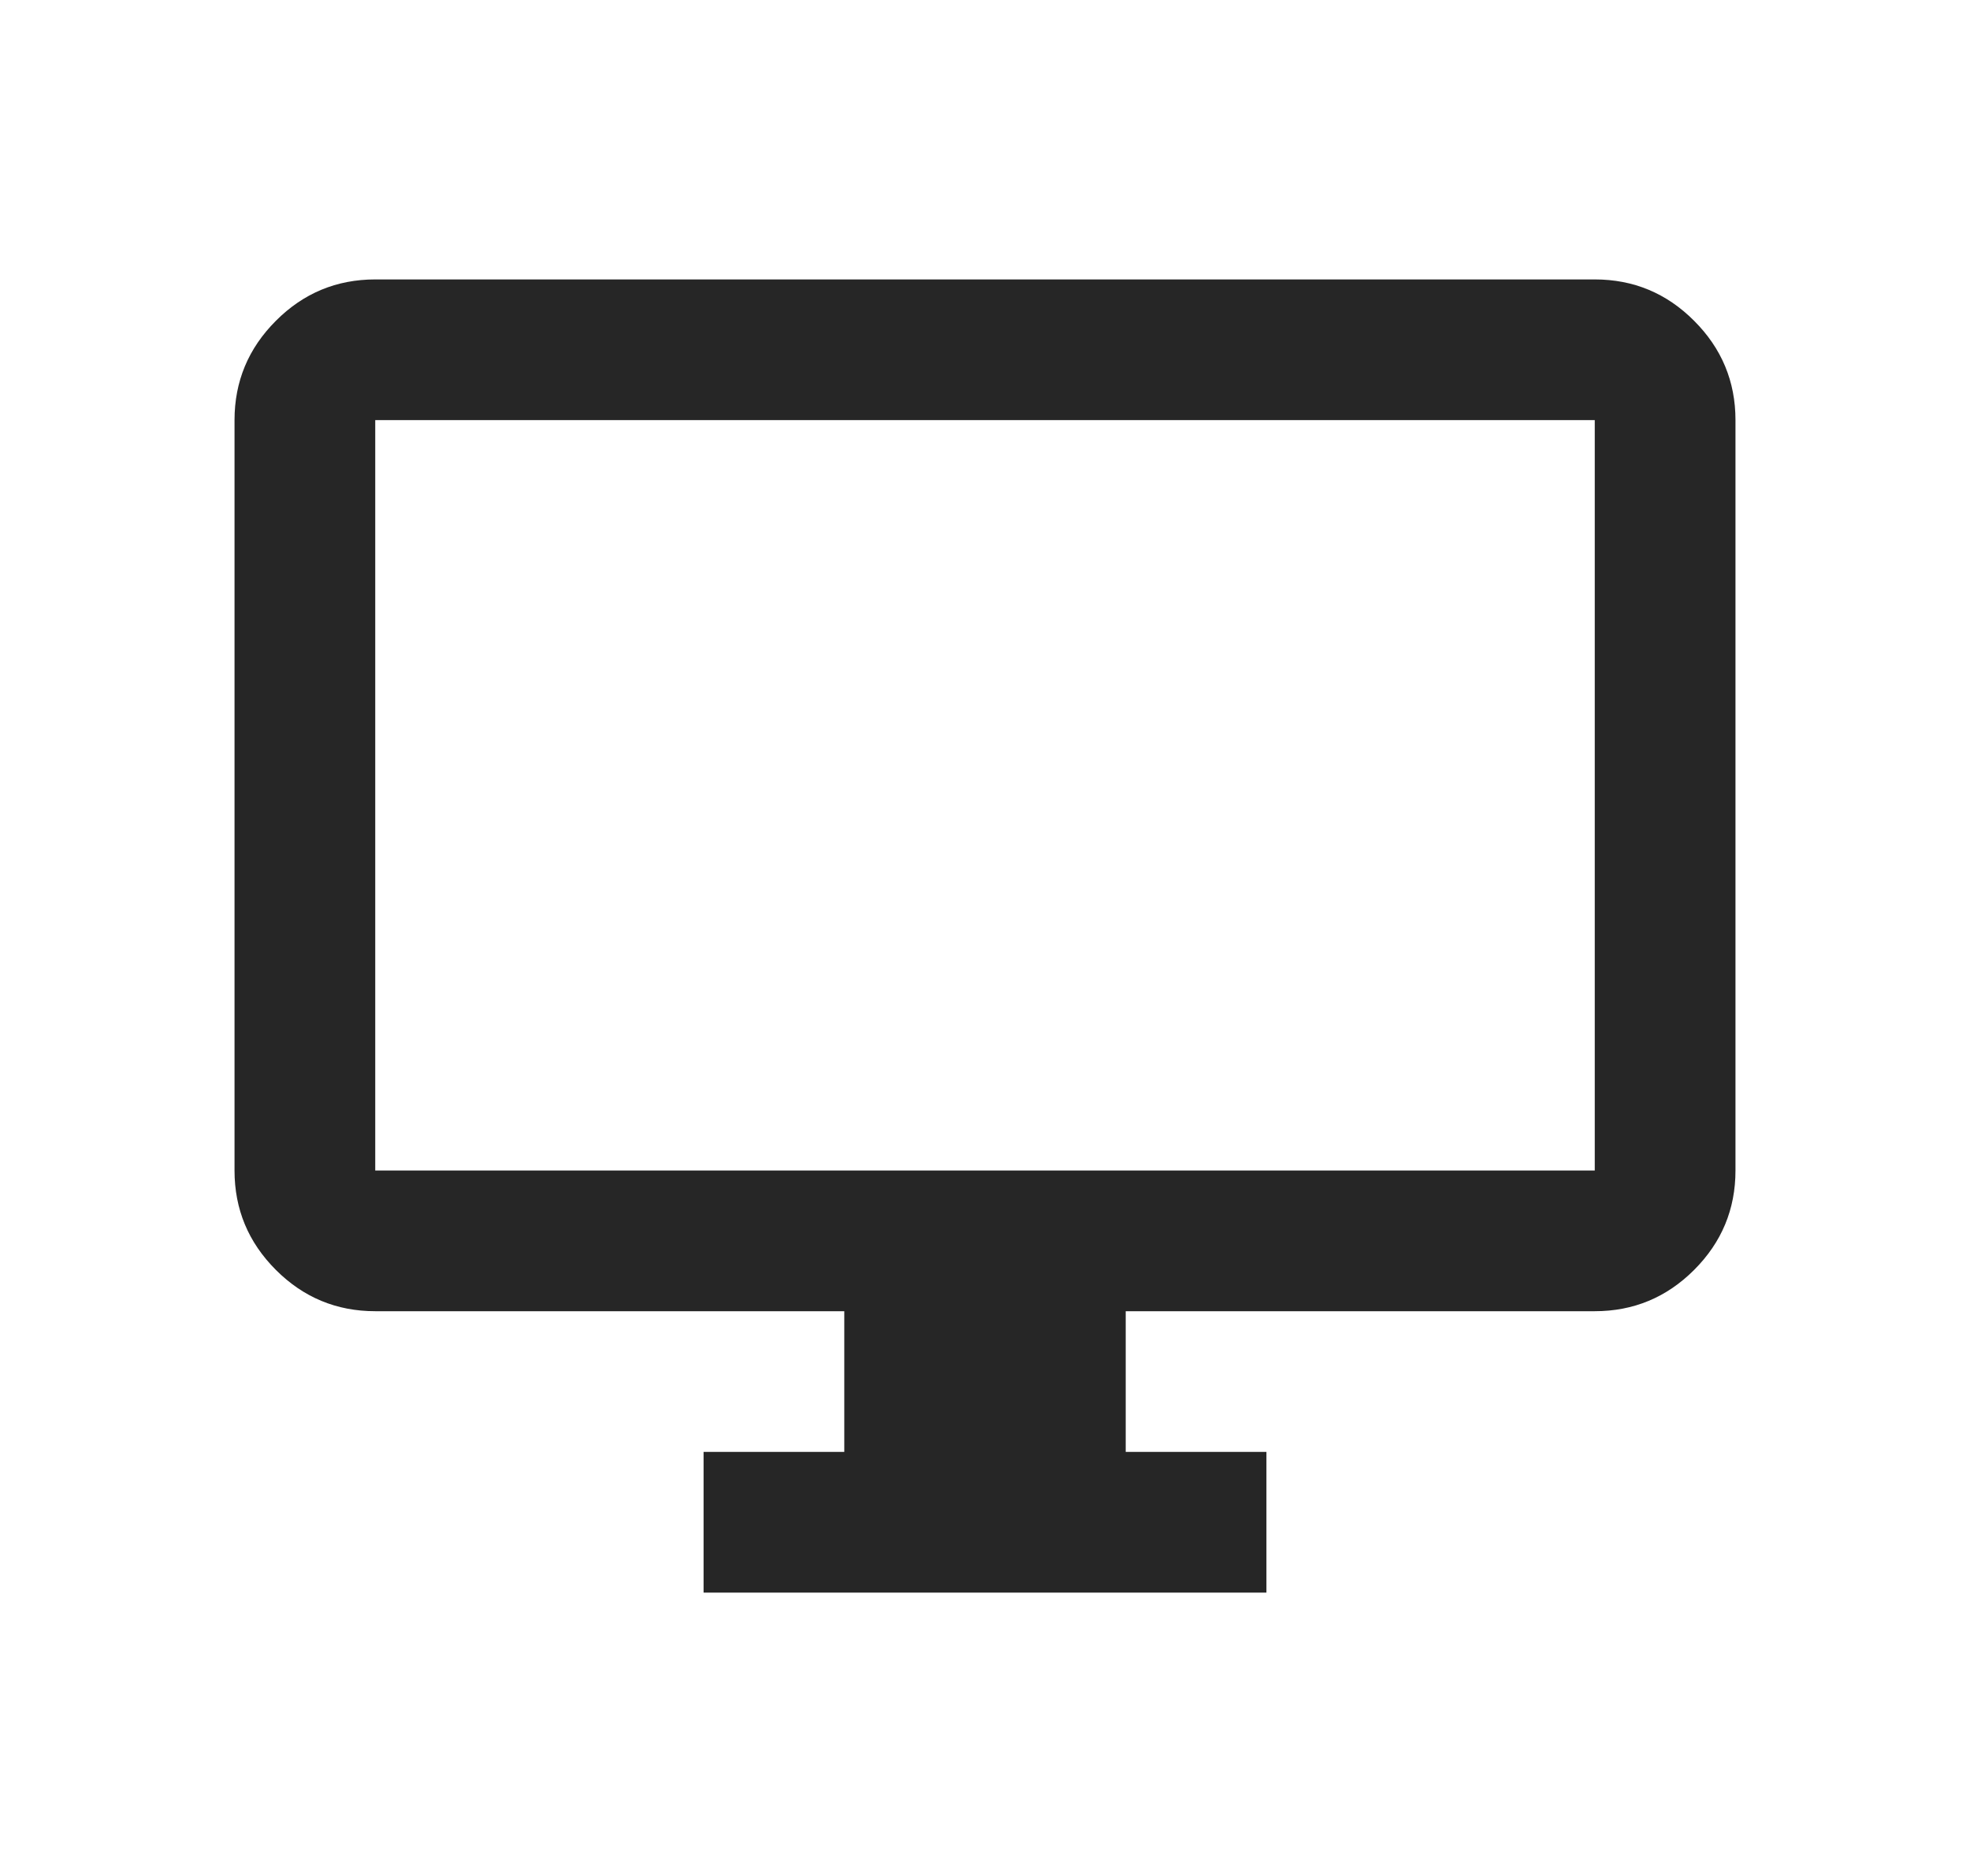<svg width="21" height="20" viewBox="0 0 21 20" fill="none" xmlns="http://www.w3.org/2000/svg">
<path d="M7.5 16.979V15.479H9V13.979H4C3.587 13.979 3.234 13.832 2.941 13.539C2.647 13.245 2.5 12.892 2.5 12.479V4.479C2.5 4.067 2.647 3.714 2.941 3.42C3.234 3.126 3.587 2.979 4 2.979H17C17.413 2.979 17.766 3.126 18.059 3.42C18.353 3.714 18.5 4.067 18.5 4.479V12.479C18.5 12.892 18.353 13.245 18.059 13.539C17.766 13.832 17.413 13.979 17 13.979H12V15.479H13.5V16.979H7.5ZM4 12.479H17V4.479H4V12.479Z" fill="#262626"/>
</svg>

